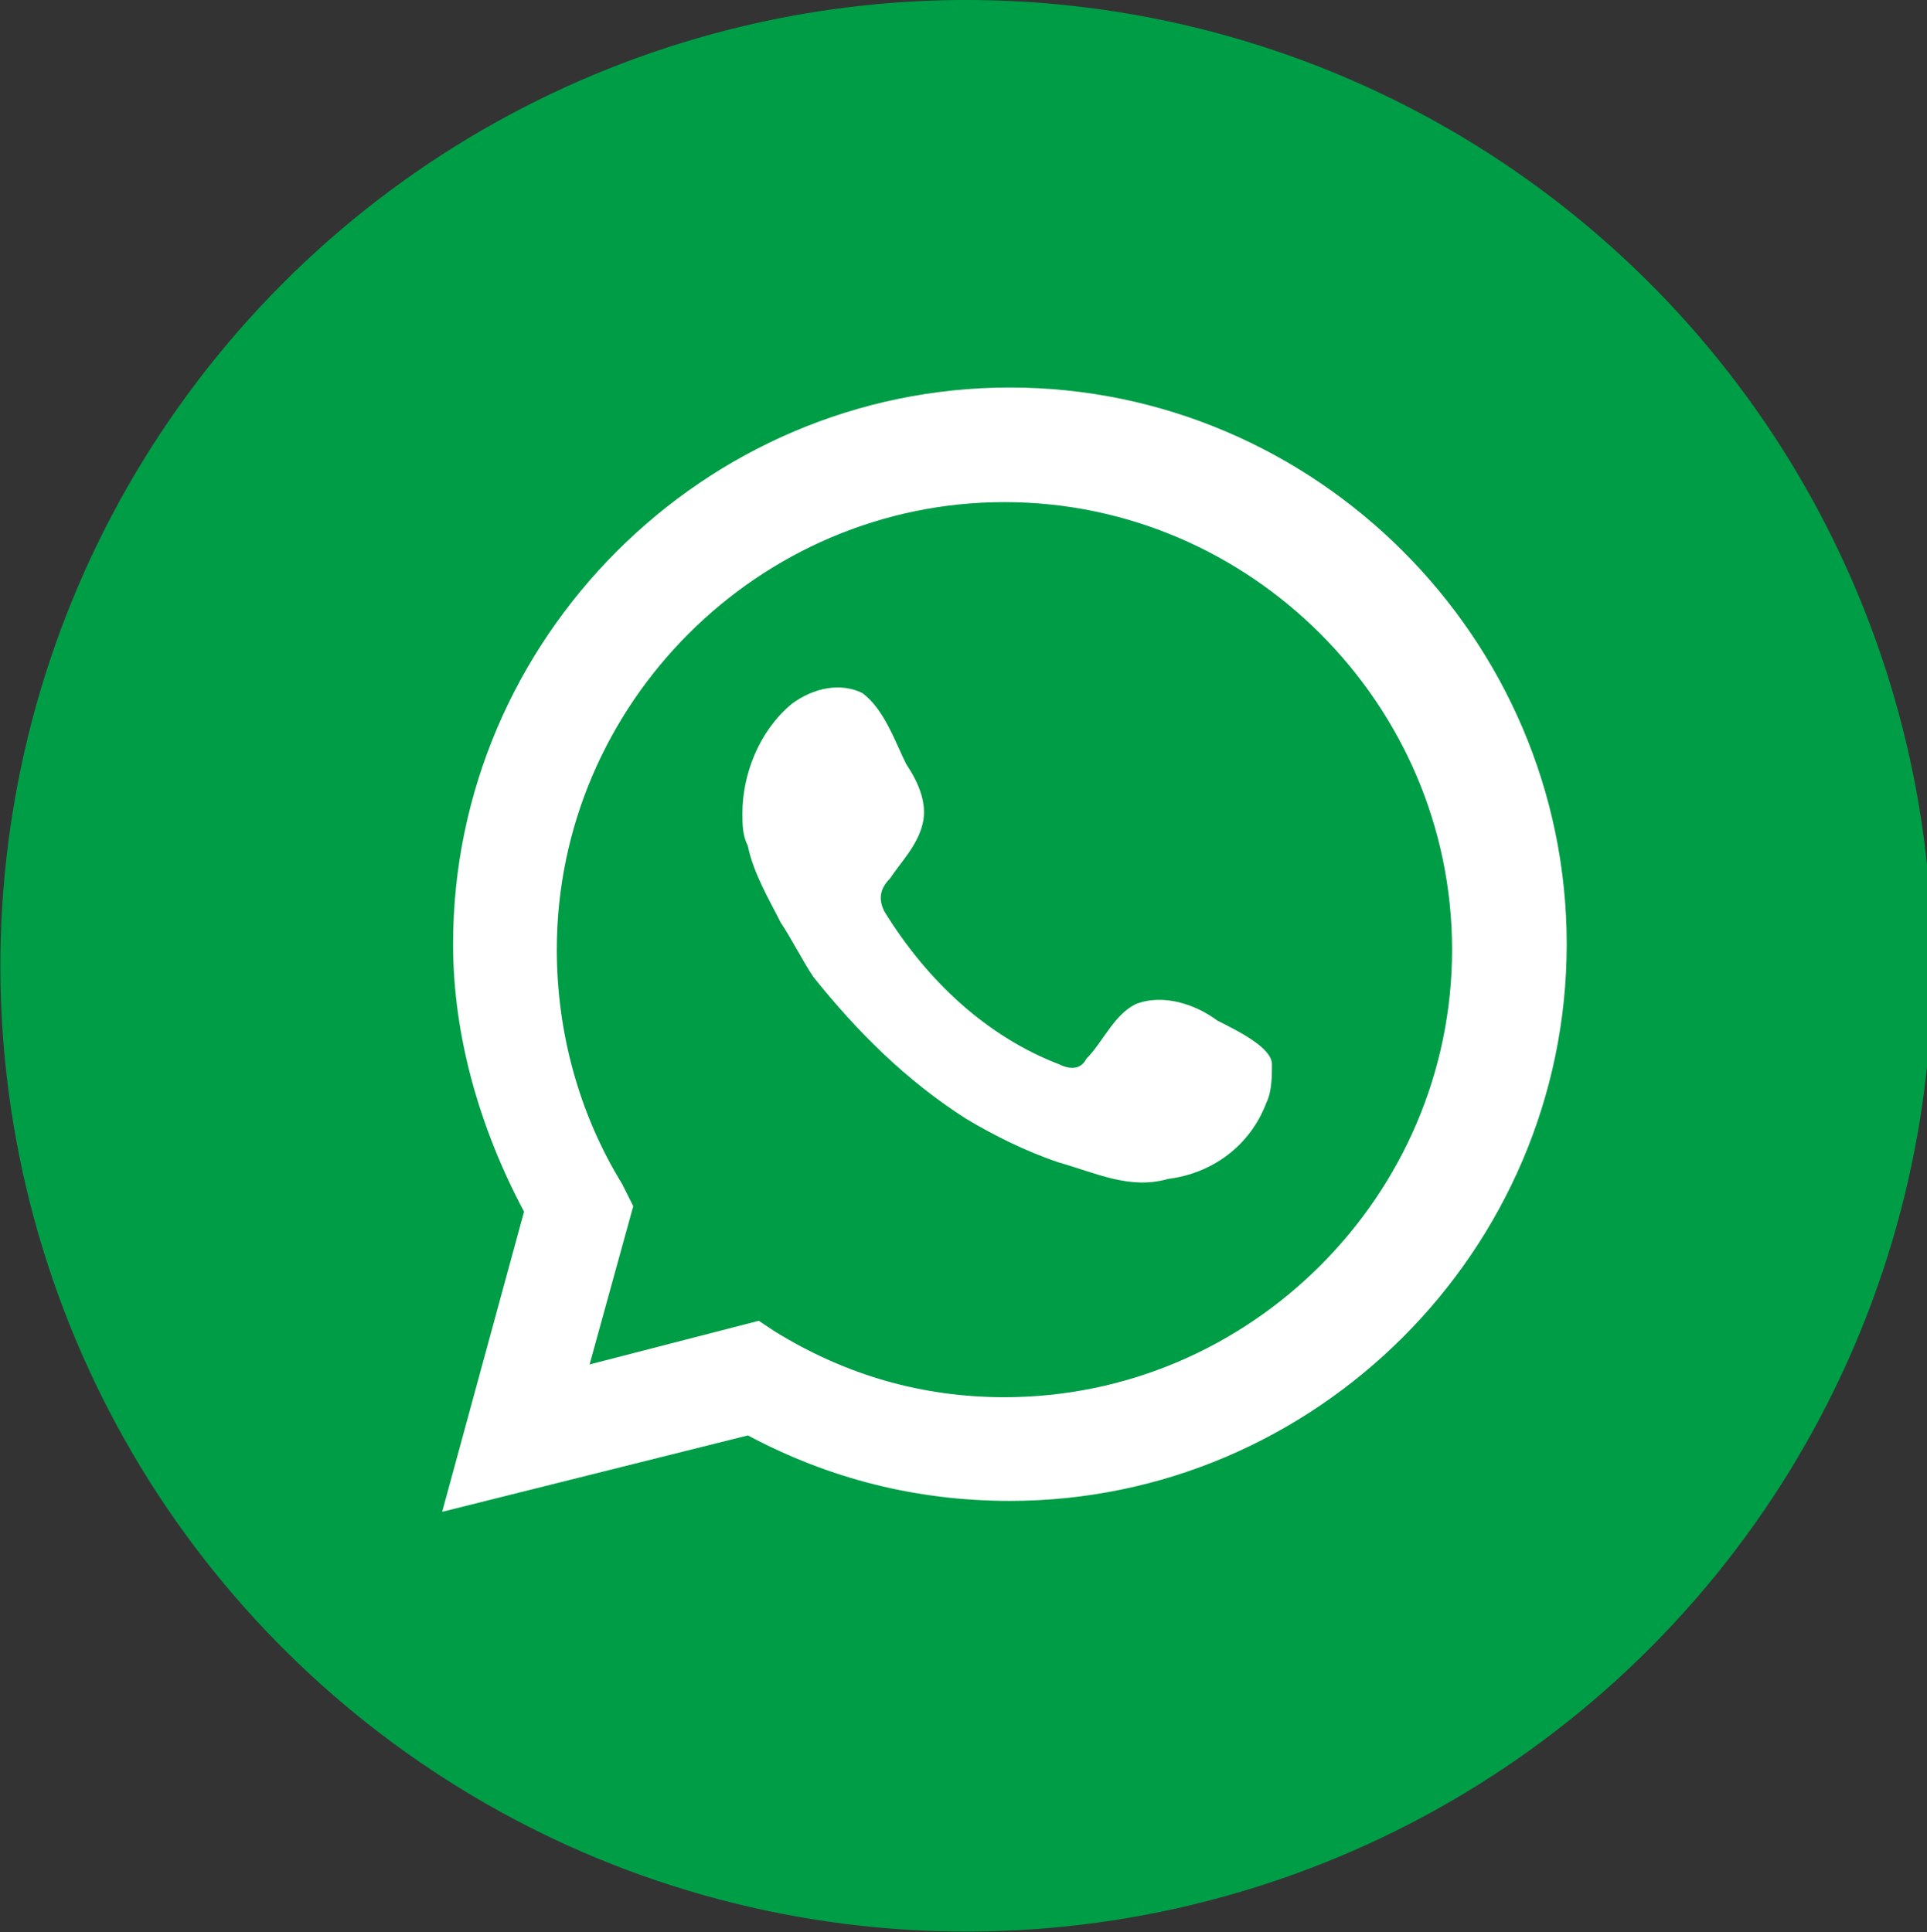 <?xml version="1.0" encoding="UTF-8"?>
<svg xmlns="http://www.w3.org/2000/svg" xmlns:xlink="http://www.w3.org/1999/xlink" version="1.1" id="Capa_1" x="0px" y="0px" viewBox="0 0 35.3 35.4" style="enable-background:new 0 0 35.3 35.4;" xml:space="preserve">
<rect x="0" y="0" width="35.3" height="35.4" fill="#333333" stroke="none"/>
<style type="text/css">
	.st0{fill:#009D47;}
	.st1{fill:#FFFFFF;}
	.st2{fill-rule:evenodd;clip-rule:evenodd;fill:#FFFFFF;}
</style>
<g>
	<ellipse transform="matrix(0.159 -0.987 0.987 0.159 -2.582 32.351)" class="st0" cx="17.7" cy="17.7" rx="17.7" ry="17.7"></ellipse>
	<path class="st1" d="M8.1,27.7l1.5-5.5c-0.8-1.5-1.3-3.2-1.3-4.9c0-5.6,4.6-10.2,10.2-10.2c5.6,0,10.2,4.6,10.2,10.2   c0,5.6-4.6,10.2-10.2,10.2c-1.7,0-3.3-0.4-4.8-1.2L8.1,27.7z M13.9,24.2l0.3,0.2c1.3,0.8,2.7,1.2,4.2,1.2c4.5,0,8.2-3.7,8.2-8.2   c0-4.5-3.7-8.2-8.2-8.2c-4.5,0-8.2,3.7-8.2,8.2c0,1.5,0.4,3,1.2,4.3l0.2,0.4L10.8,25L13.9,24.2z"></path>
	<path class="st2" d="M22.3,18.7c-0.4-0.3-1-0.5-1.5-0.3c-0.4,0.2-0.6,0.7-0.9,1c-0.1,0.2-0.3,0.2-0.5,0.1C18.1,19,17,18,16.2,16.7   c-0.1-0.2-0.1-0.4,0.1-0.6c0.2-0.3,0.5-0.6,0.6-1c0.1-0.4-0.1-0.8-0.3-1.1c-0.2-0.4-0.4-1-0.8-1.3c-0.4-0.2-0.9-0.1-1.3,0.2   c-0.6,0.5-0.9,1.3-0.9,2c0,0.2,0,0.4,0.1,0.6c0.1,0.5,0.4,1,0.6,1.4c0.2,0.3,0.4,0.7,0.6,1c0.8,1,1.7,1.9,2.8,2.6   c0.5,0.3,1.1,0.6,1.7,0.8c0.7,0.2,1.3,0.5,2,0.3c0.8-0.1,1.5-0.6,1.8-1.4c0.1-0.2,0.1-0.5,0.1-0.7C23.3,19.2,22.7,18.9,22.3,18.7z"></path>
</g>
</svg>
